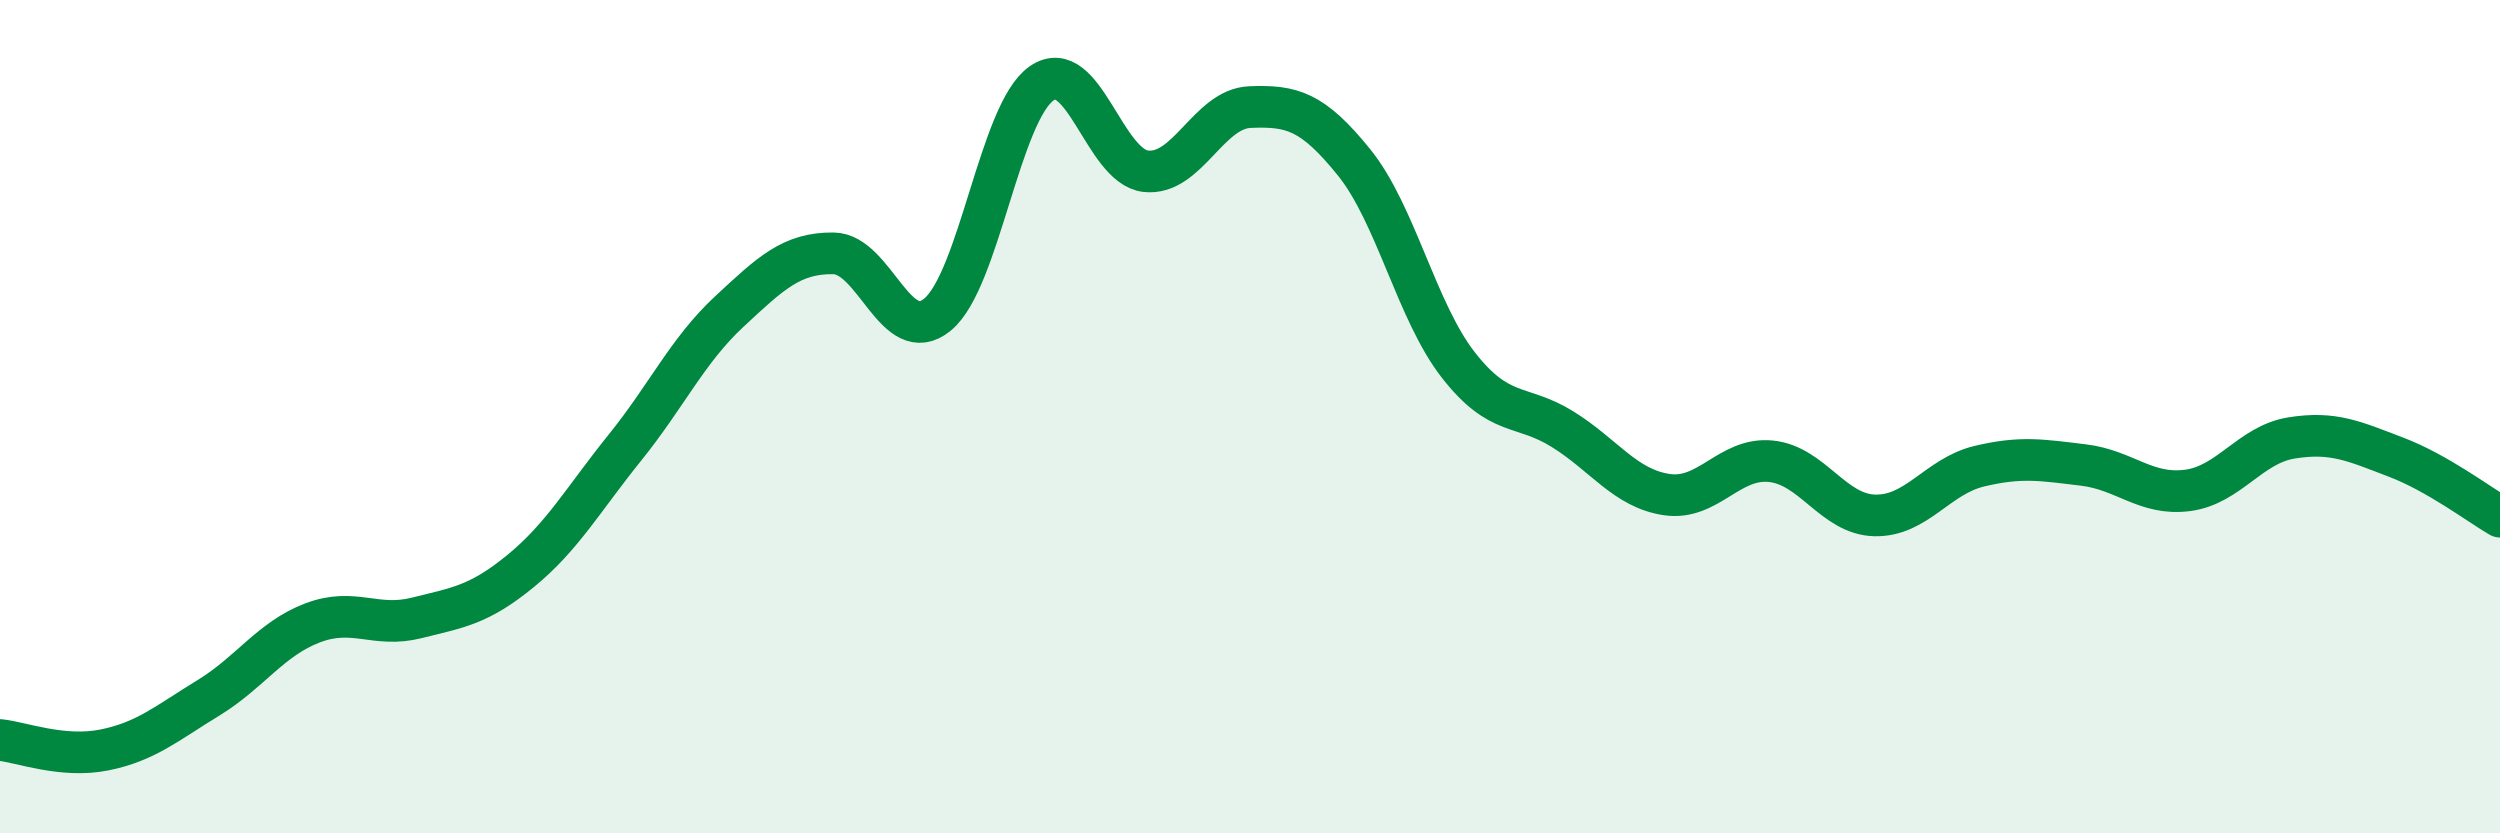 
    <svg width="60" height="20" viewBox="0 0 60 20" xmlns="http://www.w3.org/2000/svg">
      <path
        d="M 0,17.76 C 0.5,17.81 1.5,18.2 2.5,18 C 3.5,17.8 4,17.36 5,16.75 C 6,16.14 6.5,15.33 7.5,14.95 C 8.5,14.57 9,15.08 10,14.83 C 11,14.58 11.5,14.52 12.5,13.7 C 13.5,12.88 14,11.98 15,10.74 C 16,9.5 16.5,8.41 17.5,7.48 C 18.5,6.55 19,6.07 20,6.08 C 21,6.09 21.5,8.37 22.5,7.55 C 23.5,6.73 24,2.69 25,2 C 26,1.31 26.5,4 27.5,4.11 C 28.5,4.22 29,2.61 30,2.57 C 31,2.53 31.5,2.66 32.5,3.9 C 33.5,5.14 34,7.48 35,8.76 C 36,10.04 36.5,9.68 37.5,10.3 C 38.5,10.92 39,11.72 40,11.87 C 41,12.02 41.5,10.97 42.5,11.07 C 43.5,11.17 44,12.35 45,12.37 C 46,12.39 46.5,11.43 47.5,11.19 C 48.5,10.95 49,11.04 50,11.16 C 51,11.28 51.5,11.9 52.5,11.77 C 53.5,11.64 54,10.67 55,10.51 C 56,10.35 56.5,10.59 57.5,10.97 C 58.5,11.35 59.5,12.11 60,12.4L60 20L0 20Z"
        fill="#008740"
        opacity="0.1"
        stroke-linecap="round"
        stroke-linejoin="round"
      />
      <path
        d="M 0,17.76 C 0.5,17.81 1.5,18.2 2.5,18 C 3.5,17.8 4,17.36 5,16.75 C 6,16.14 6.5,15.33 7.5,14.95 C 8.5,14.57 9,15.08 10,14.83 C 11,14.58 11.5,14.52 12.5,13.7 C 13.5,12.88 14,11.98 15,10.74 C 16,9.5 16.5,8.41 17.5,7.48 C 18.5,6.55 19,6.07 20,6.08 C 21,6.09 21.5,8.37 22.5,7.55 C 23.5,6.73 24,2.69 25,2 C 26,1.31 26.5,4 27.5,4.11 C 28.5,4.22 29,2.61 30,2.57 C 31,2.53 31.5,2.66 32.5,3.9 C 33.5,5.14 34,7.48 35,8.76 C 36,10.04 36.5,9.68 37.5,10.3 C 38.5,10.92 39,11.72 40,11.87 C 41,12.02 41.5,10.97 42.5,11.07 C 43.5,11.17 44,12.35 45,12.37 C 46,12.39 46.5,11.43 47.5,11.19 C 48.5,10.95 49,11.04 50,11.16 C 51,11.28 51.5,11.9 52.5,11.77 C 53.5,11.64 54,10.67 55,10.51 C 56,10.35 56.5,10.59 57.5,10.97 C 58.5,11.35 59.5,12.11 60,12.4"
        stroke="#008740"
        stroke-width="1"
        fill="none"
        stroke-linecap="round"
        stroke-linejoin="round"
      />
    </svg>
  